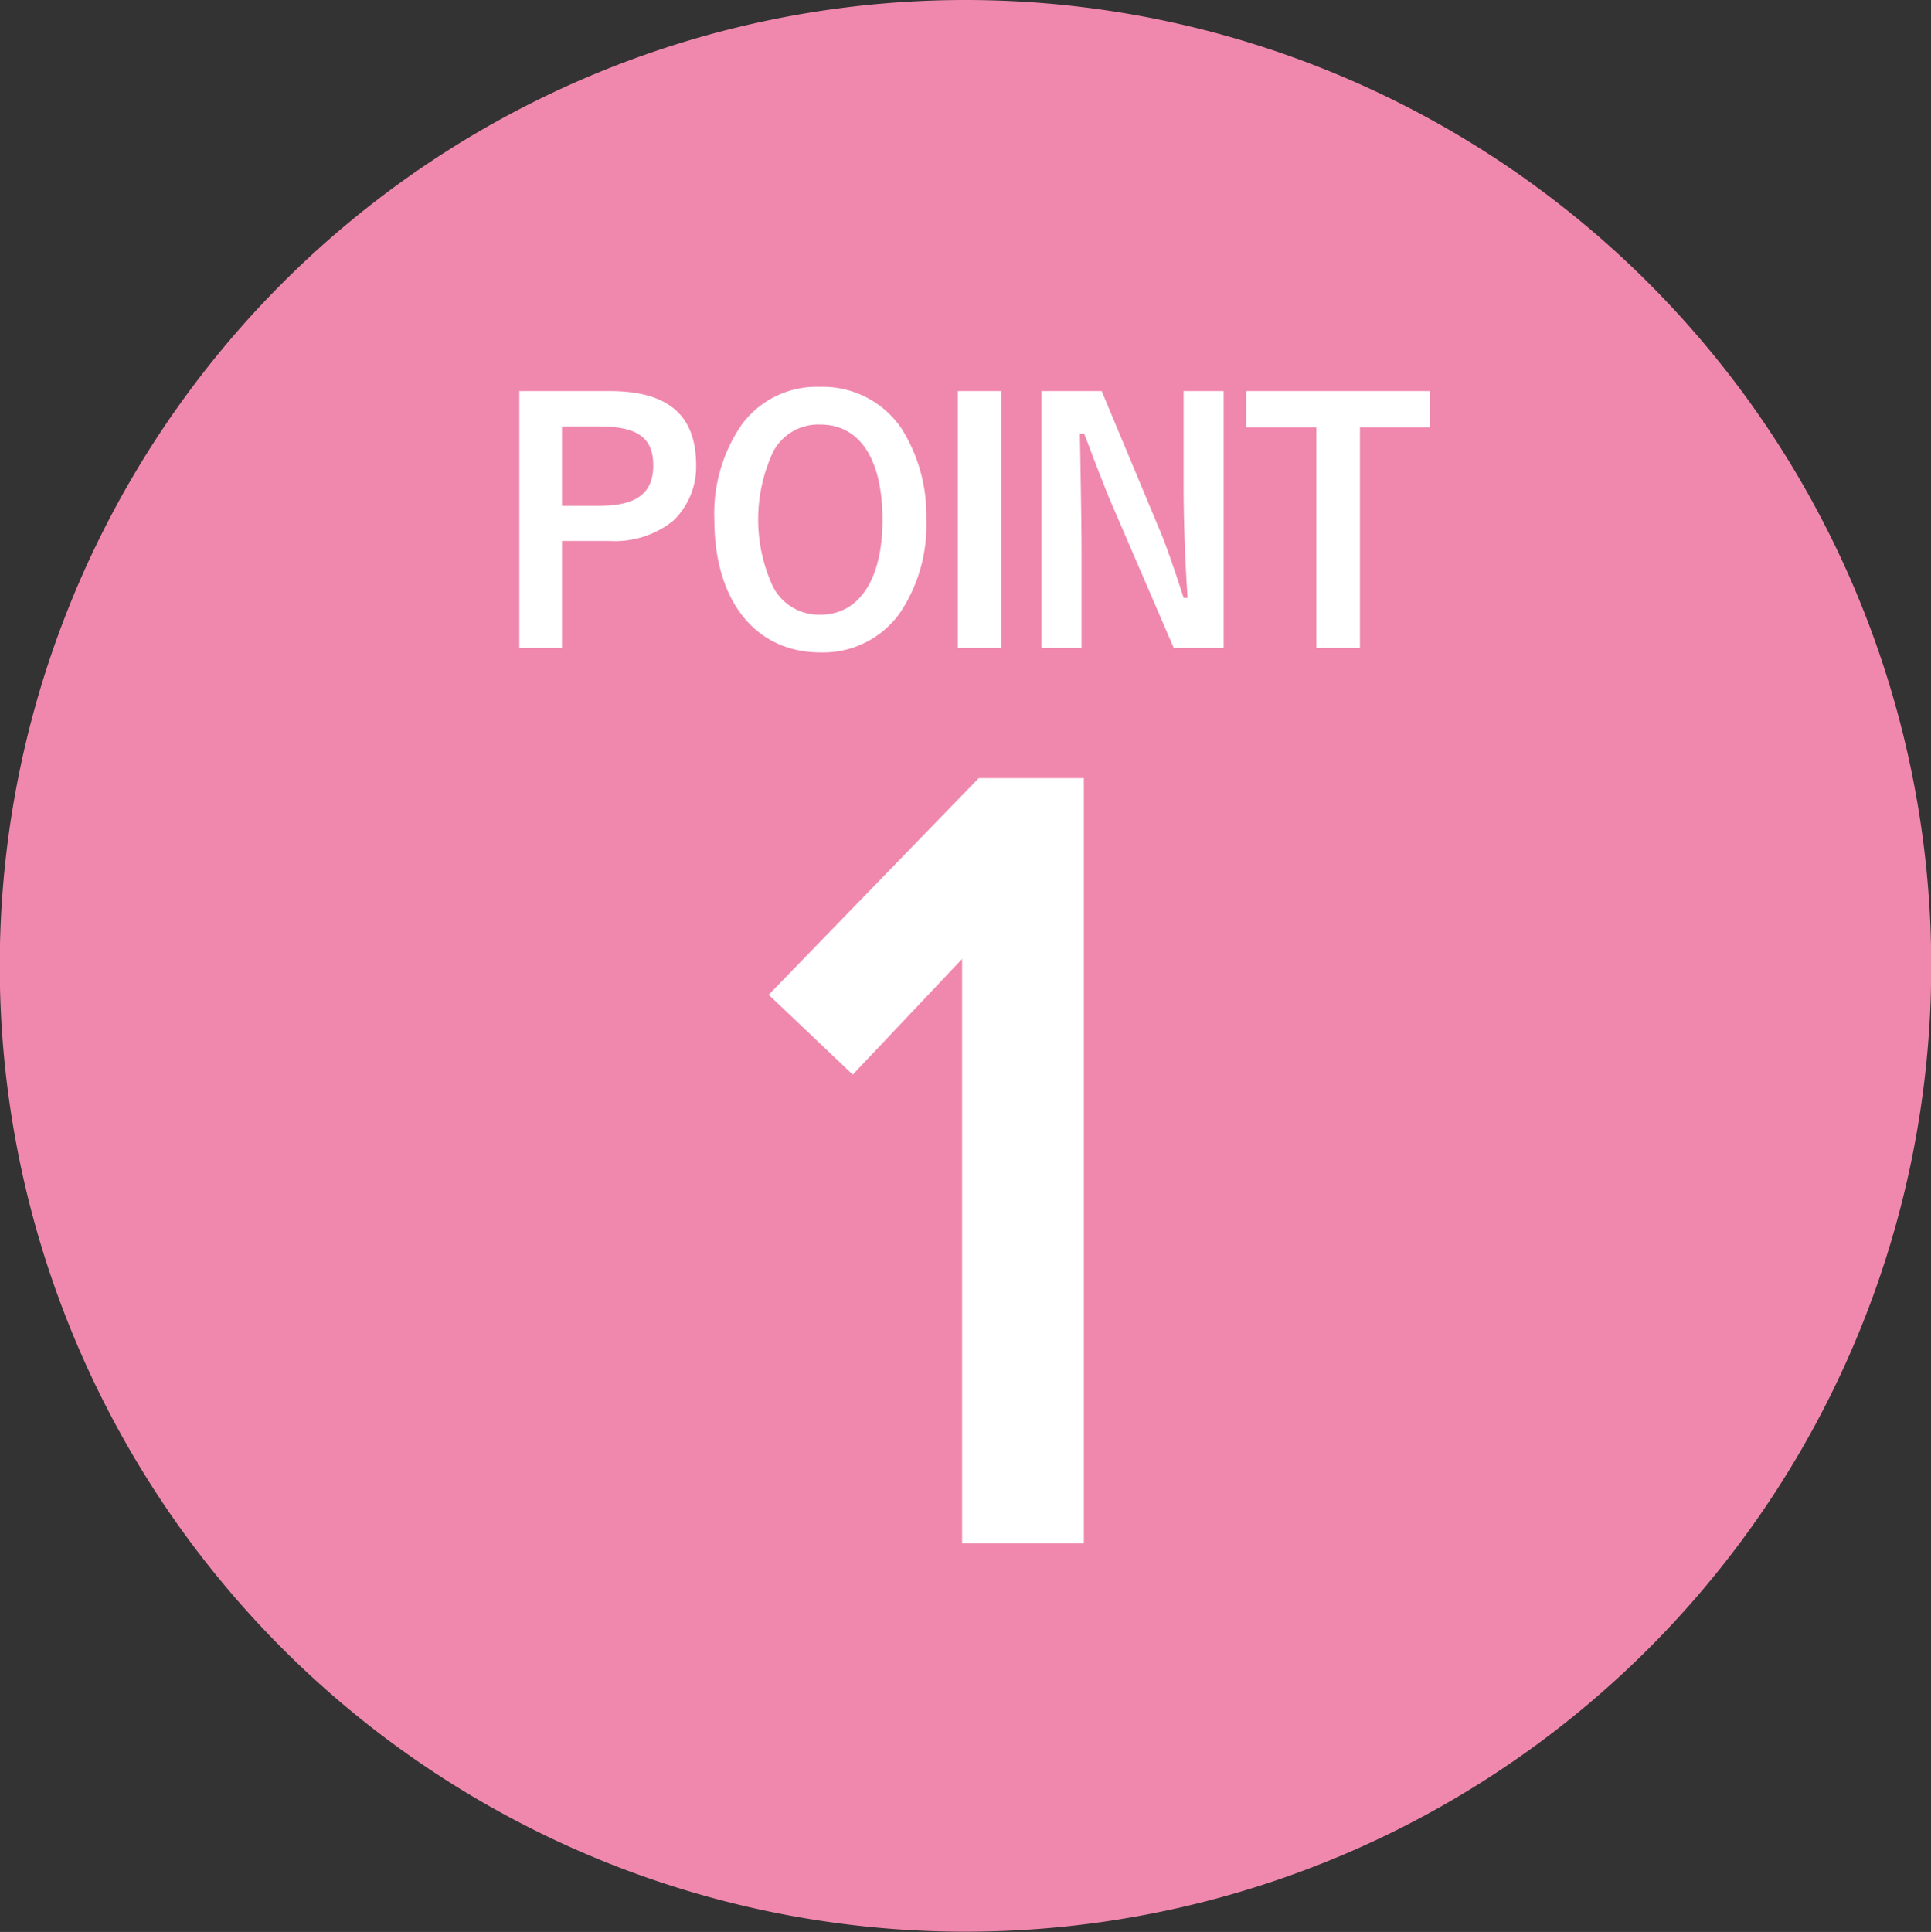 <svg id="POINT" xmlns="http://www.w3.org/2000/svg" width="82.47" height="82.5" viewBox="0 0 82.47 82.5">
<rect x="0" y="0" width="82.47" height="82.5" fill="#333333" stroke="none"/>
<defs>
    <style>
      .cls-1 {
        fill: #f088ad;
      }

      .cls-1, .cls-2 {
        fill-rule: evenodd;
      }

      .cls-2 {
        fill: #fff;
      }
    </style>
  </defs>
  <path class="cls-1" d="M2383.99,3535.25a41.245,41.245,0,1,1-41.25,41.24A41.242,41.242,0,0,1,2383.99,3535.25Z" transform="translate(-2342.75 -3535.25)"/>
  <path class="cls-2" d="M2383.84,3601.16h5.2v-32.68h-4.49l-8.97,9.25,3.59,3.41,4.67-4.94v24.96Z" transform="translate(-2342.75 -3535.25)"/>
  <path class="cls-2" d="M2364.93,3551.95v10.97h1.82v-4.57h2.03a3.979,3.979,0,0,0,2.72-.86,3.19,3.19,0,0,0,.98-2.37c0-2.15-1.2-3.17-3.7-3.17h-3.85Zm1.82,4.9v-3.39h1.59c1.63,0,2.31.48,2.31,1.66,0,1.2-.72,1.73-2.31,1.73h-1.59Zm15.56,0.58a6.926,6.926,0,0,0-1.07-3.9,4.066,4.066,0,0,0-3.46-1.76,3.978,3.978,0,0,0-3.35,1.61,6.681,6.681,0,0,0-1.17,4.07c0,3.46,1.76,5.66,4.53,5.66a4.022,4.022,0,0,0,3.37-1.65A6.7,6.7,0,0,0,2382.31,3557.43Zm-1.87.02c0,2.54-.99,4.05-2.66,4.05a2.212,2.212,0,0,1-2.02-1.2,6.844,6.844,0,0,1,.02-5.78,2.184,2.184,0,0,1,2-1.14C2379.47,3553.38,2380.44,3554.85,2380.44,3557.45Zm5.07-5.5h-1.85v10.97h1.85v-10.97Zm9.5,0h-1.71v4.12c0,1.4.07,3.29,0.17,4.71h-0.17c-0.42-1.31-.81-2.42-1.04-2.94l-2.46-5.89h-2.57v10.97h1.71v-4.04c0-1.28-.03-2.84-0.07-5.11h0.18c0.13,0.32.13,0.32,0.38,0.99,0.15,0.4.62,1.59,0.7,1.78l2.75,6.38h2.13v-10.97Zm0.96,0v1.55h3v9.42h1.86v-9.42h2.98v-1.55h-7.84Z" transform="translate(-2342.75 -3535.25)"/>
</svg>
